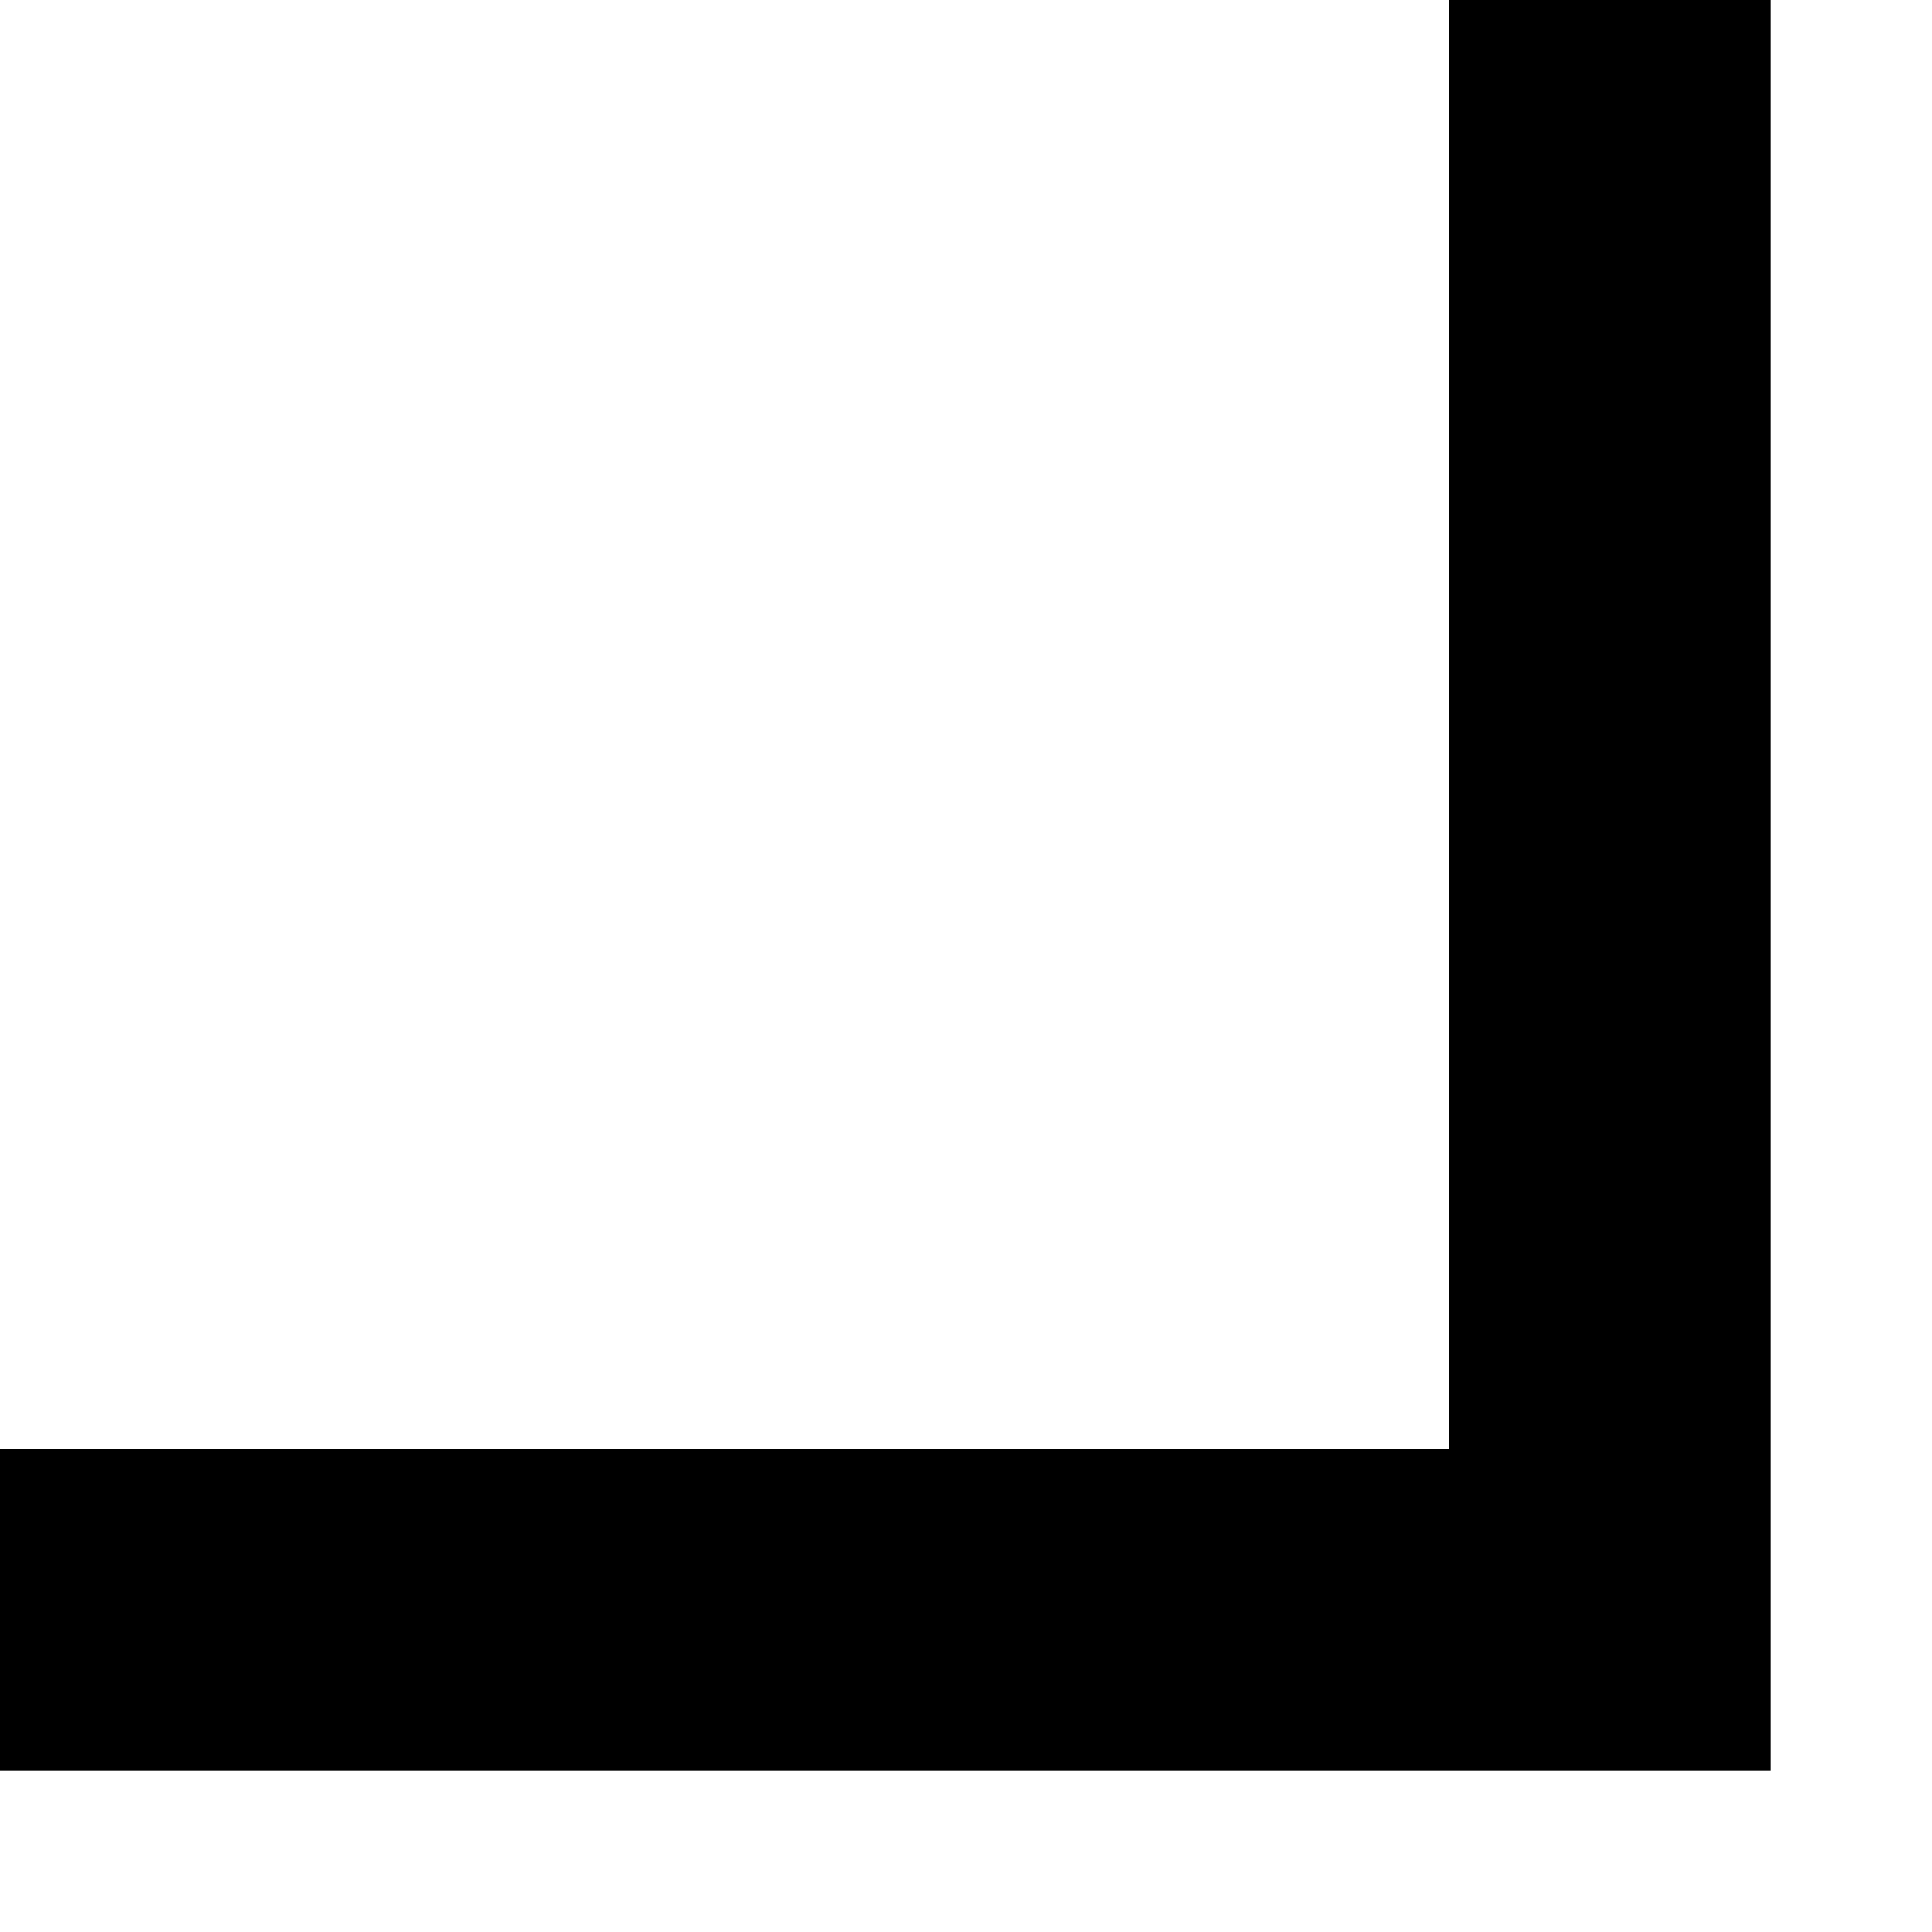 <svg width="6" height="6" viewBox="0 0 6 6" fill="none" xmlns="http://www.w3.org/2000/svg">
<path d="M5 5.96046e-07L5 5L-5.96046e-07 5" stroke="#FF0000" style="stroke:#FF0000;stroke:color(display-p3 1 0 0);stroke-opacity:1;"/>
</svg>
